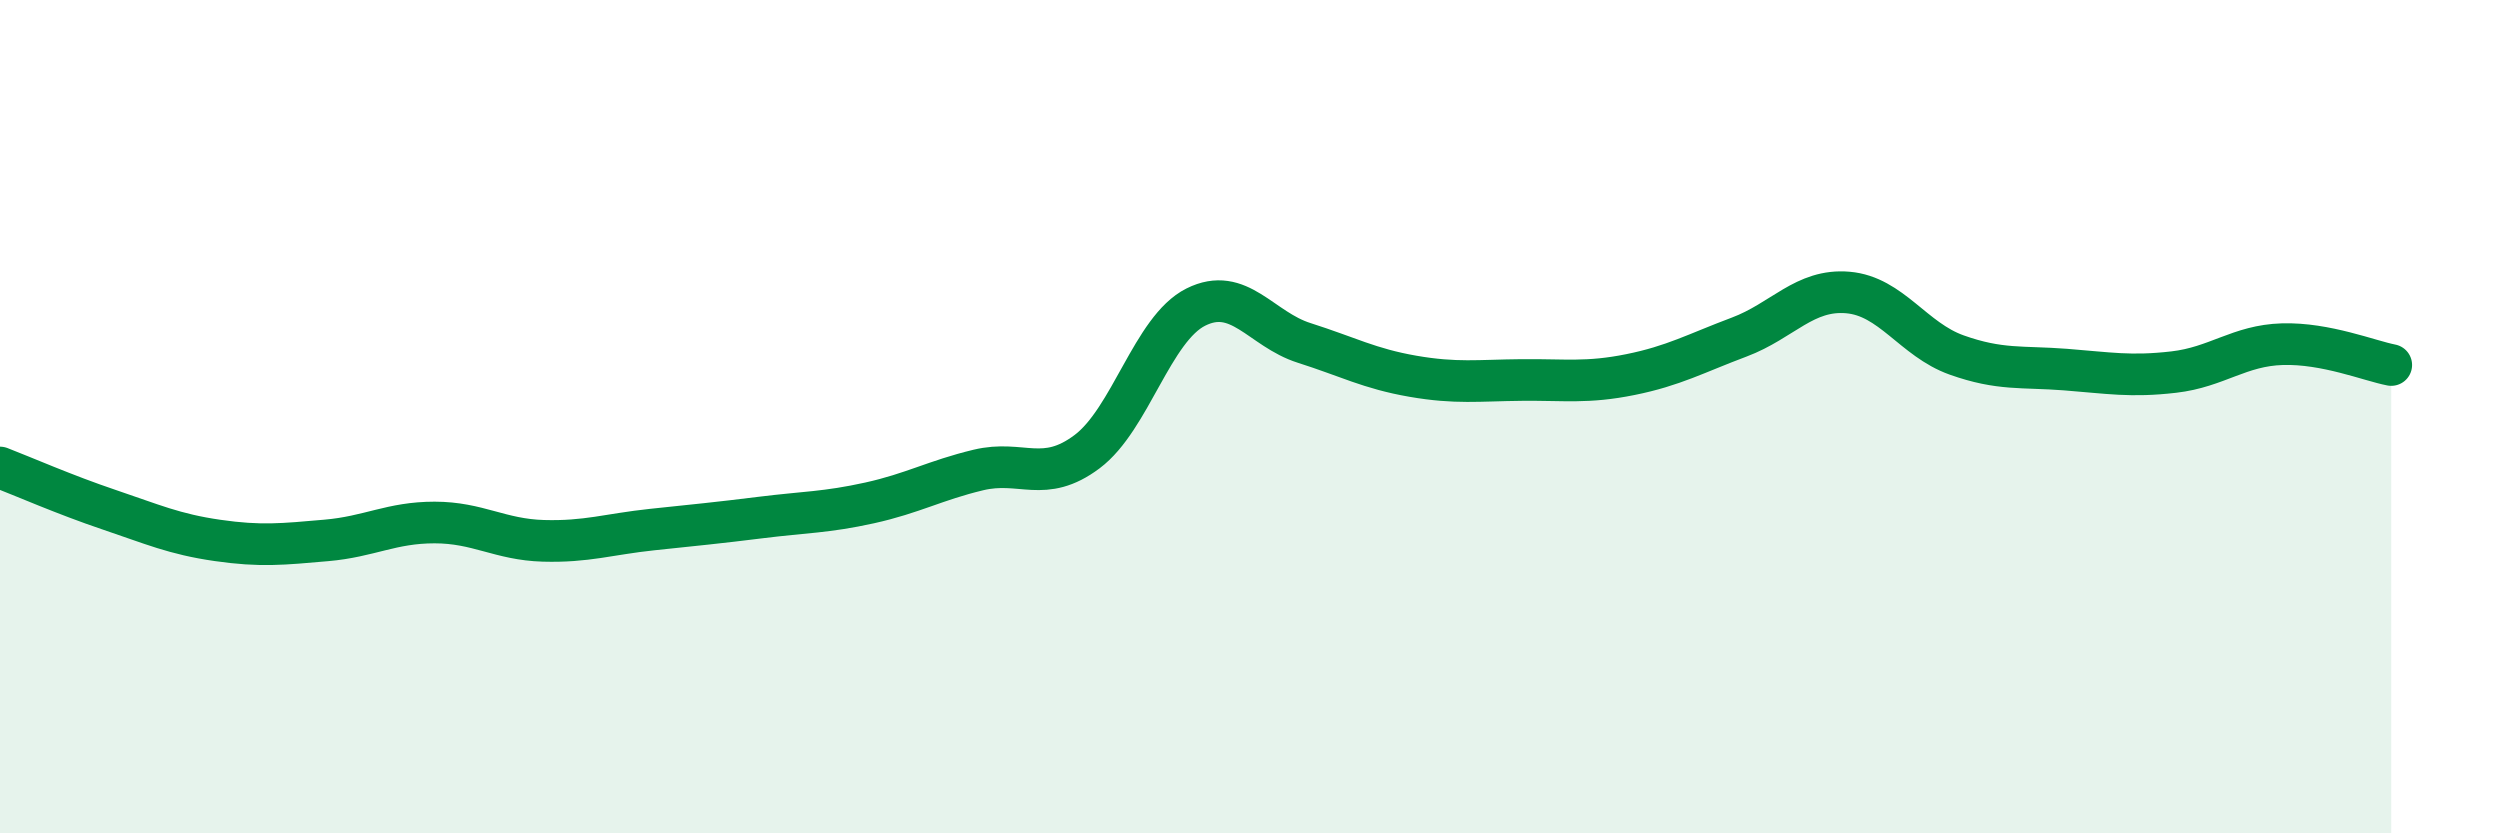 
    <svg width="60" height="20" viewBox="0 0 60 20" xmlns="http://www.w3.org/2000/svg">
      <path
        d="M 0,11.22 C 0.52,11.42 1.57,11.88 2.61,12.23 C 3.65,12.58 4.18,12.82 5.22,12.97 C 6.26,13.12 6.79,13.06 7.83,12.97 C 8.87,12.88 9.39,12.54 10.43,12.54 C 11.47,12.54 12,12.95 13.04,12.98 C 14.08,13.01 14.61,12.82 15.65,12.71 C 16.69,12.6 17.22,12.55 18.26,12.42 C 19.3,12.29 19.83,12.3 20.87,12.07 C 21.91,11.84 22.44,11.53 23.48,11.28 C 24.52,11.03 25.05,11.62 26.09,10.84 C 27.13,10.06 27.66,7.89 28.7,7.37 C 29.74,6.85 30.26,7.9 31.3,8.23 C 32.34,8.56 32.87,8.85 33.91,9.03 C 34.95,9.21 35.48,9.13 36.52,9.12 C 37.56,9.11 38.09,9.2 39.13,8.99 C 40.17,8.78 40.7,8.48 41.74,8.09 C 42.78,7.7 43.31,6.93 44.35,7.02 C 45.39,7.11 45.92,8.15 46.96,8.52 C 48,8.89 48.53,8.79 49.57,8.87 C 50.61,8.95 51.13,9.05 52.17,8.93 C 53.21,8.81 53.74,8.29 54.78,8.26 C 55.82,8.23 56.87,8.66 57.39,8.76L57.39 20L0 20Z"
        fill="#008740"
        opacity="0.1"
        stroke-linecap="round"
        stroke-linejoin="round"
      />
      <path
        d="M 0,11.22 C 0.52,11.42 1.57,11.88 2.61,12.23 C 3.65,12.58 4.18,12.82 5.22,12.97 C 6.26,13.12 6.79,13.06 7.83,12.97 C 8.87,12.88 9.39,12.54 10.43,12.54 C 11.47,12.54 12,12.95 13.04,12.98 C 14.08,13.01 14.61,12.82 15.65,12.71 C 16.69,12.6 17.22,12.55 18.26,12.42 C 19.3,12.29 19.83,12.3 20.87,12.07 C 21.91,11.84 22.44,11.53 23.48,11.28 C 24.52,11.03 25.05,11.62 26.09,10.84 C 27.13,10.06 27.66,7.89 28.7,7.37 C 29.74,6.85 30.26,7.9 31.3,8.23 C 32.34,8.56 32.87,8.85 33.91,9.03 C 34.95,9.21 35.48,9.13 36.52,9.12 C 37.56,9.11 38.09,9.2 39.13,8.99 C 40.17,8.78 40.7,8.48 41.74,8.09 C 42.78,7.7 43.31,6.93 44.35,7.02 C 45.39,7.11 45.92,8.15 46.96,8.52 C 48,8.89 48.53,8.79 49.57,8.87 C 50.61,8.95 51.13,9.05 52.17,8.93 C 53.21,8.81 53.74,8.29 54.78,8.26 C 55.82,8.23 56.87,8.66 57.39,8.76"
        stroke="#008740"
        stroke-width="1"
        fill="none"
        stroke-linecap="round"
        stroke-linejoin="round"
      />
    </svg>
  